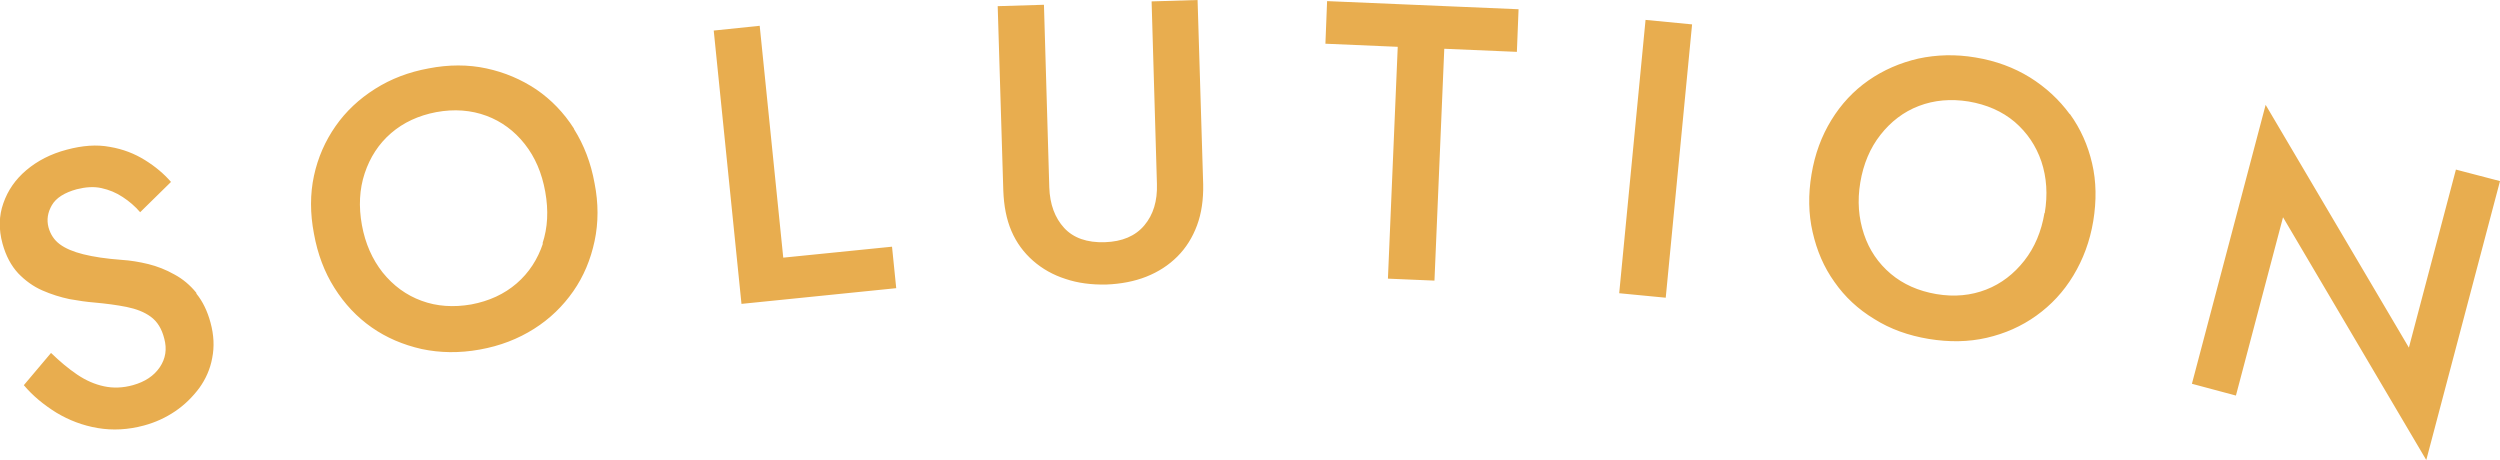<svg xmlns="http://www.w3.org/2000/svg" viewBox="0 0 89.18 16.4">
  <defs>
    <style>
      .cls-1 {
        fill: #e8ad4f;
      }
    </style>
  </defs>
  <g>
    <path class="cls-1" d="M7,10.44c-.22-.27-.48-.49-.78-.65-.3-.17-.61-.29-.93-.37-.33-.08-.64-.13-.95-.15-.55-.04-1.01-.11-1.37-.2-.36-.09-.64-.21-.84-.36-.2-.15-.33-.35-.4-.6-.07-.27-.03-.53.12-.79.15-.26.45-.45.89-.57.32-.08.61-.1.88-.04.27.06.52.16.76.32.23.15.44.33.62.54l1.1-1.08c-.25-.29-.56-.55-.93-.78-.37-.23-.78-.39-1.25-.47-.47-.09-.98-.05-1.54.1-.57.15-1.05.4-1.44.73-.39.33-.66.72-.82,1.18-.16.45-.17.93-.03,1.44.12.44.31.79.56,1.06.25.26.54.47.86.61.32.14.64.24.97.31.33.06.62.1.87.12.44.04.82.09,1.17.16.34.07.63.18.86.35.23.17.39.42.48.78.1.37.05.71-.16,1.02-.21.31-.53.52-.96.64-.36.1-.71.11-1.03.04-.33-.07-.65-.21-.96-.42-.31-.21-.62-.47-.93-.77l-.97,1.15c.32.38.71.7,1.16.98.45.27.94.46,1.48.55.53.09,1.08.06,1.64-.09.41-.11.78-.28,1.12-.51.34-.23.62-.51.86-.83.23-.32.39-.68.46-1.07.08-.4.06-.82-.06-1.26-.11-.41-.28-.76-.5-1.03ZM20.47,4.58c-.36-.56-.8-1.02-1.34-1.39-.54-.36-1.13-.61-1.78-.75-.65-.14-1.34-.14-2.06,0-.71.13-1.34.37-1.91.73-.57.36-1.04.8-1.41,1.33-.37.53-.63,1.12-.77,1.77-.14.65-.14,1.34,0,2.07.13.72.37,1.36.73,1.93.36.57.8,1.04,1.33,1.41.53.37,1.12.62,1.78.77.66.14,1.35.15,2.07.02.73-.13,1.37-.38,1.94-.74.57-.36,1.03-.81,1.4-1.34.37-.53.62-1.13.76-1.79.14-.66.14-1.35,0-2.06-.13-.73-.38-1.37-.73-1.93ZM19.37,8.68c-.19.57-.5,1.05-.94,1.43-.44.38-.98.63-1.62.75-.63.11-1.23.07-1.77-.13-.55-.2-1.01-.54-1.39-1.01-.37-.47-.62-1.03-.74-1.69-.12-.66-.09-1.28.1-1.85.19-.57.5-1.05.94-1.43.44-.38.98-.63,1.61-.75.65-.12,1.25-.07,1.79.13.54.2,1,.54,1.37,1.01.37.47.61,1.03.73,1.7s.09,1.28-.1,1.85ZM27.94,9.19l-.84-8.27-1.64.17.99,9.75,5.52-.56-.15-1.48-3.87.39ZM41.08.05l.19,6.51c.02.61-.13,1.1-.45,1.48-.32.38-.79.58-1.41.6-.63.02-1.12-.15-1.45-.51-.33-.36-.51-.84-.53-1.45l-.19-6.51-1.65.05.2,6.58c.02.54.11,1.02.29,1.44.18.42.44.77.77,1.06.33.29.72.51,1.16.65.44.15.93.21,1.45.2.52-.02,1-.11,1.43-.28.43-.17.8-.41,1.11-.72.31-.31.54-.68.7-1.11.16-.43.23-.92.22-1.46l-.2-6.58-1.65.05ZM47.29,1.56l2.57.11-.35,8.27,1.66.07.35-8.27,2.59.11.06-1.52-6.83-.29-.06,1.52ZM57.76,10.46l1.66.16.94-9.75-1.66-.16-.94,9.75ZM73.83,4.07c-.38-.52-.86-.96-1.42-1.31-.57-.35-1.21-.59-1.94-.71-.71-.12-1.39-.1-2.04.04-.65.15-1.25.41-1.78.78-.53.37-.97.84-1.32,1.41-.35.57-.59,1.21-.71,1.94-.12.72-.11,1.41.04,2.06.15.66.4,1.25.78,1.78.37.53.84.97,1.42,1.32.57.36,1.22.59,1.94.71.73.12,1.42.11,2.07-.04.65-.15,1.24-.41,1.77-.79.53-.38.97-.85,1.32-1.43.35-.58.59-1.22.71-1.94.12-.73.11-1.42-.04-2.06-.15-.65-.41-1.23-.79-1.76ZM72.93,7.6c-.11.66-.35,1.23-.72,1.7-.37.47-.82.82-1.36,1.03-.54.21-1.13.27-1.78.16-.64-.11-1.18-.35-1.62-.72-.45-.38-.77-.85-.96-1.42-.19-.57-.24-1.18-.13-1.84.11-.66.35-1.23.72-1.7.37-.47.82-.82,1.37-1.03.55-.21,1.14-.26,1.77-.16.65.11,1.2.35,1.65.73.44.38.76.85.95,1.41.19.57.23,1.18.12,1.84ZM87.61,6.04l-1.68,6.36-5.11-8.66-2.63,9.95,1.57.42,1.68-6.36,5.11,8.66,2.63-9.95-1.57-.41Z"/>
  </g>
</svg>